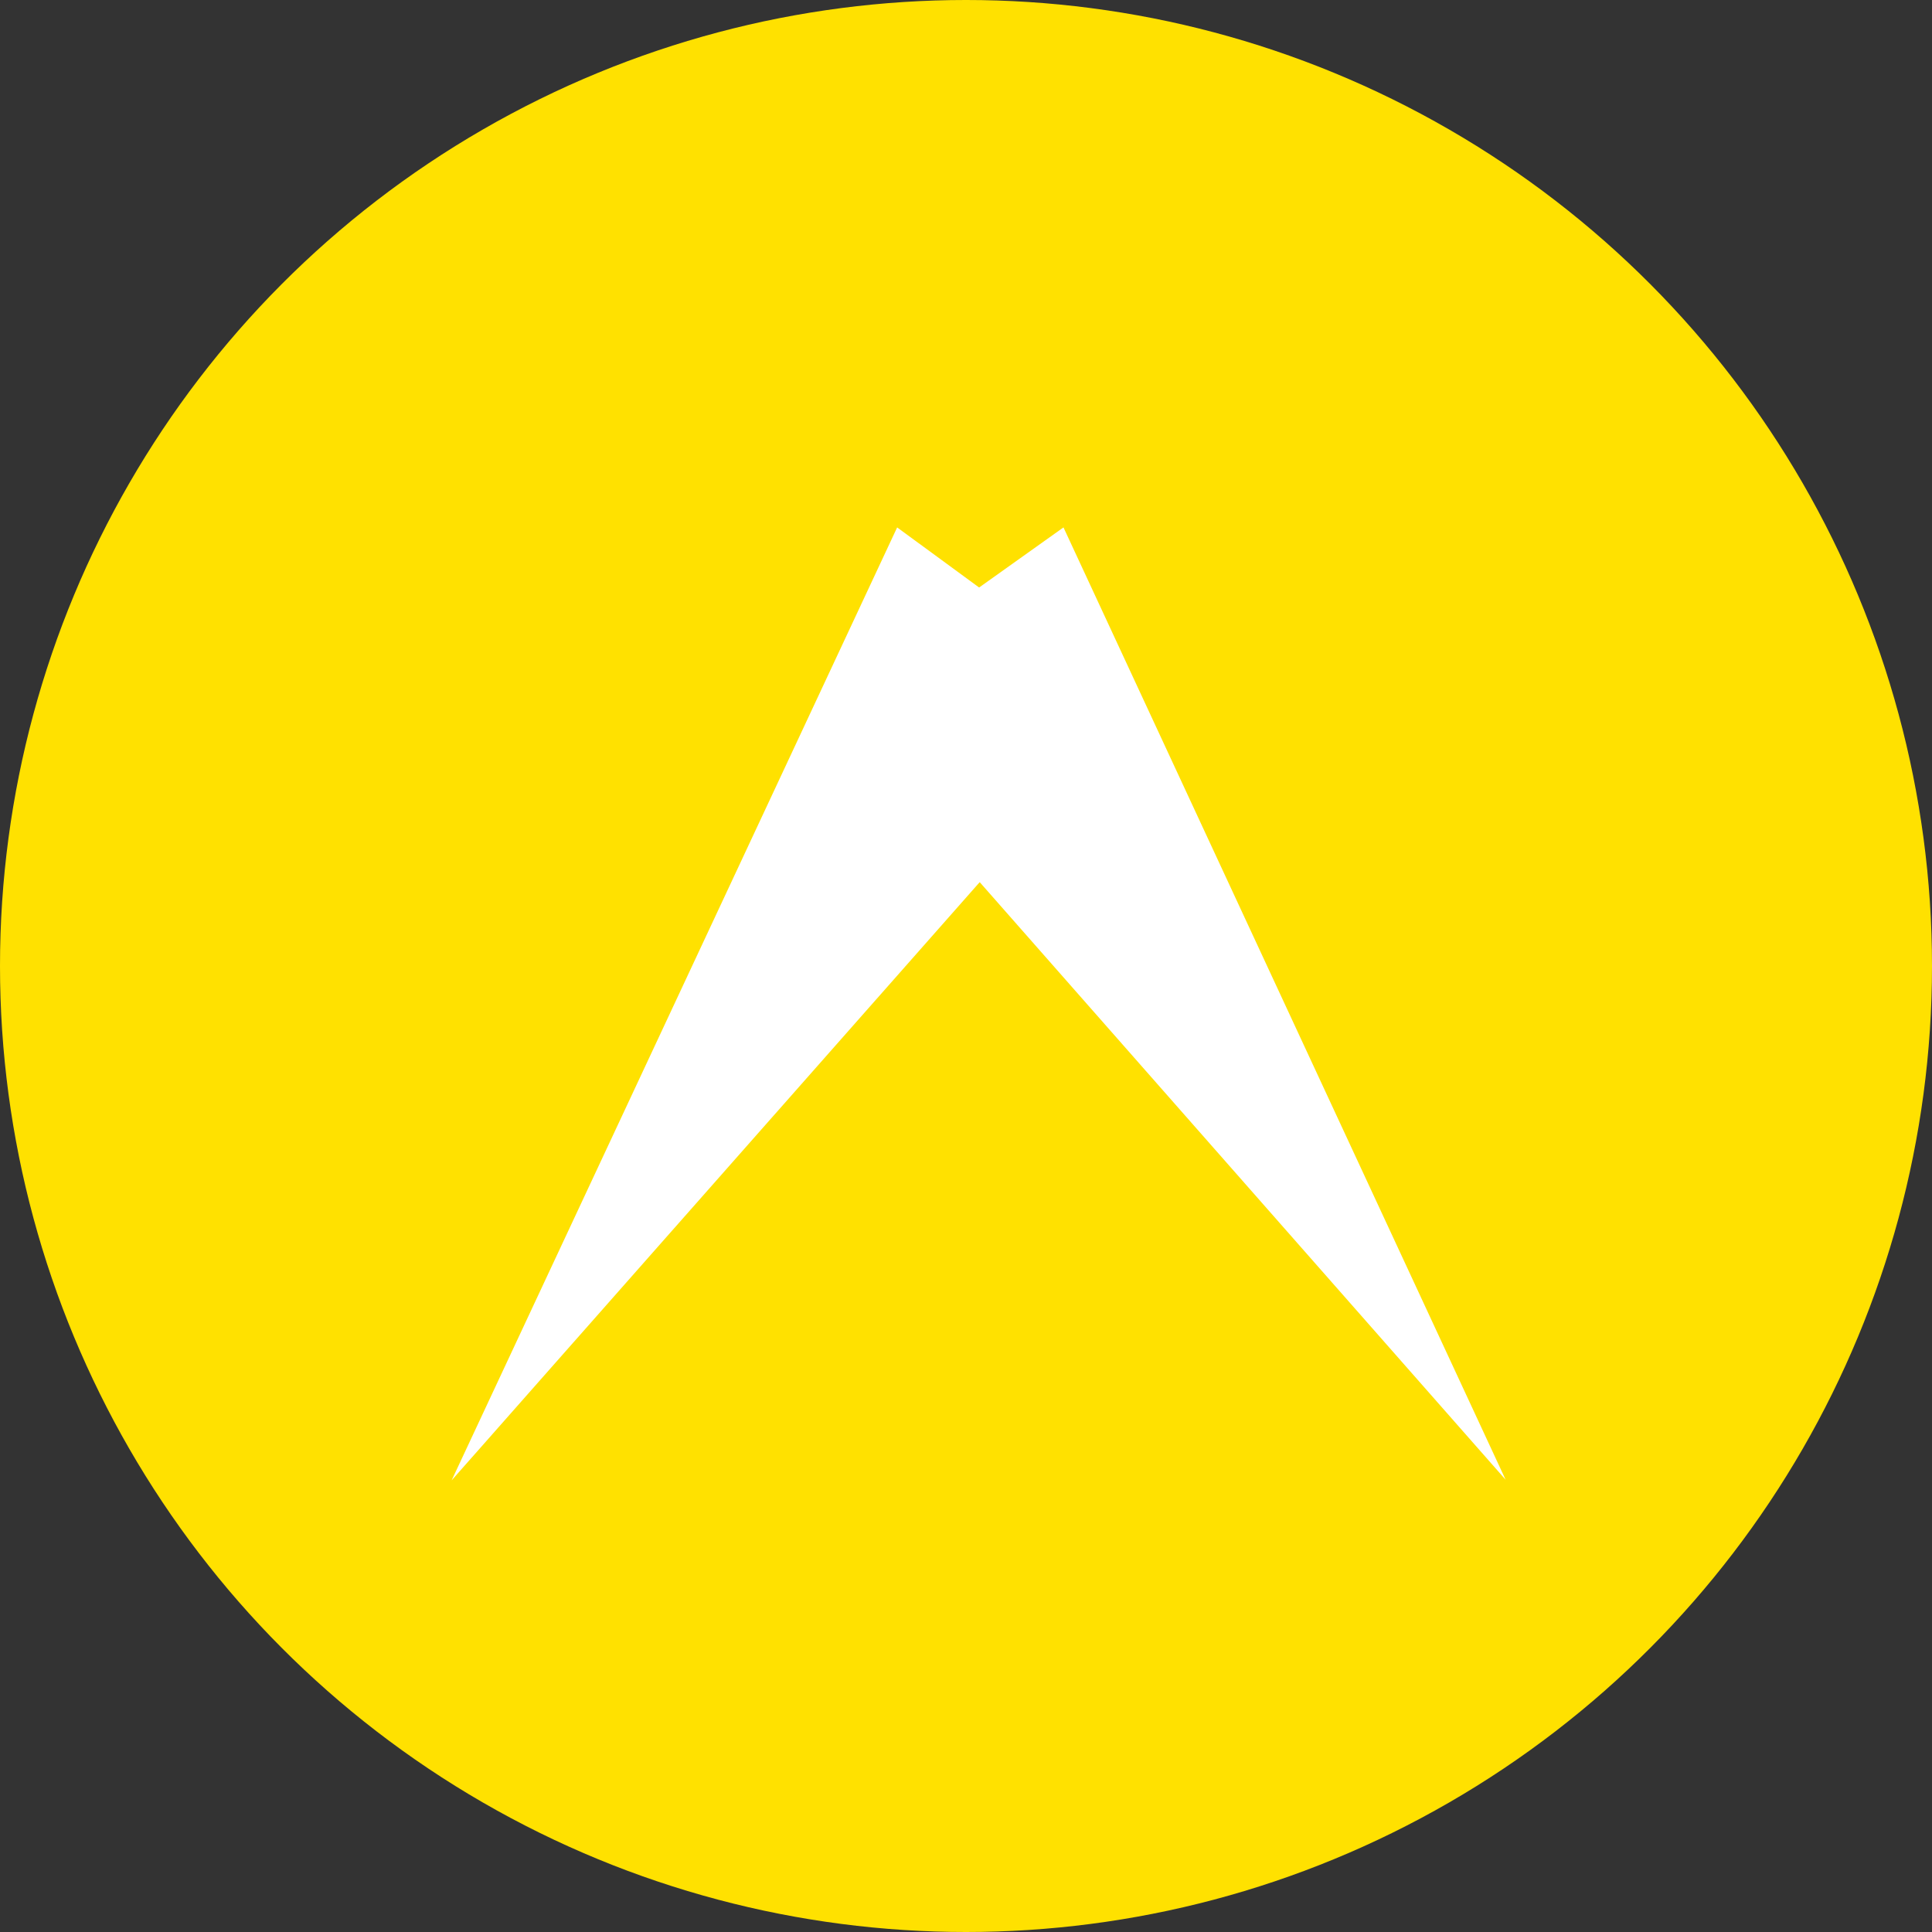 <svg id="左右矢印_のコピー_2" data-name="左右矢印 のコピー 2" xmlns="http://www.w3.org/2000/svg" width="77" height="77" viewBox="0 0 77 77">
  <rect x="0" y="0" width="77" height="77" fill="#333333" stroke="none"/>
<defs>
    <style>
      .cls-1 {
        fill: #ffe100;
      }

      .cls-2 {
        fill: #fff;
        fill-rule: evenodd;
      }
    </style>
  </defs>
  <circle id="楕円形_2" data-name="楕円形 2" class="cls-1" cx="38.5" cy="38.5" r="38.5"/>
  <path id="シェイプ_1" data-name="シェイプ 1" class="cls-2" d="M685.009,3752.98l-17.624-37.96-9.7,6.91,27.326,31.05" transform="translate(-625 -3694)"/>
  <path id="シェイプ_1_のコピー" data-name="シェイプ 1 のコピー" class="cls-2" d="M643,3753l27.33-30.96-9.574-7.02L643,3753" transform="translate(-625 -3694)"/>
</svg>
